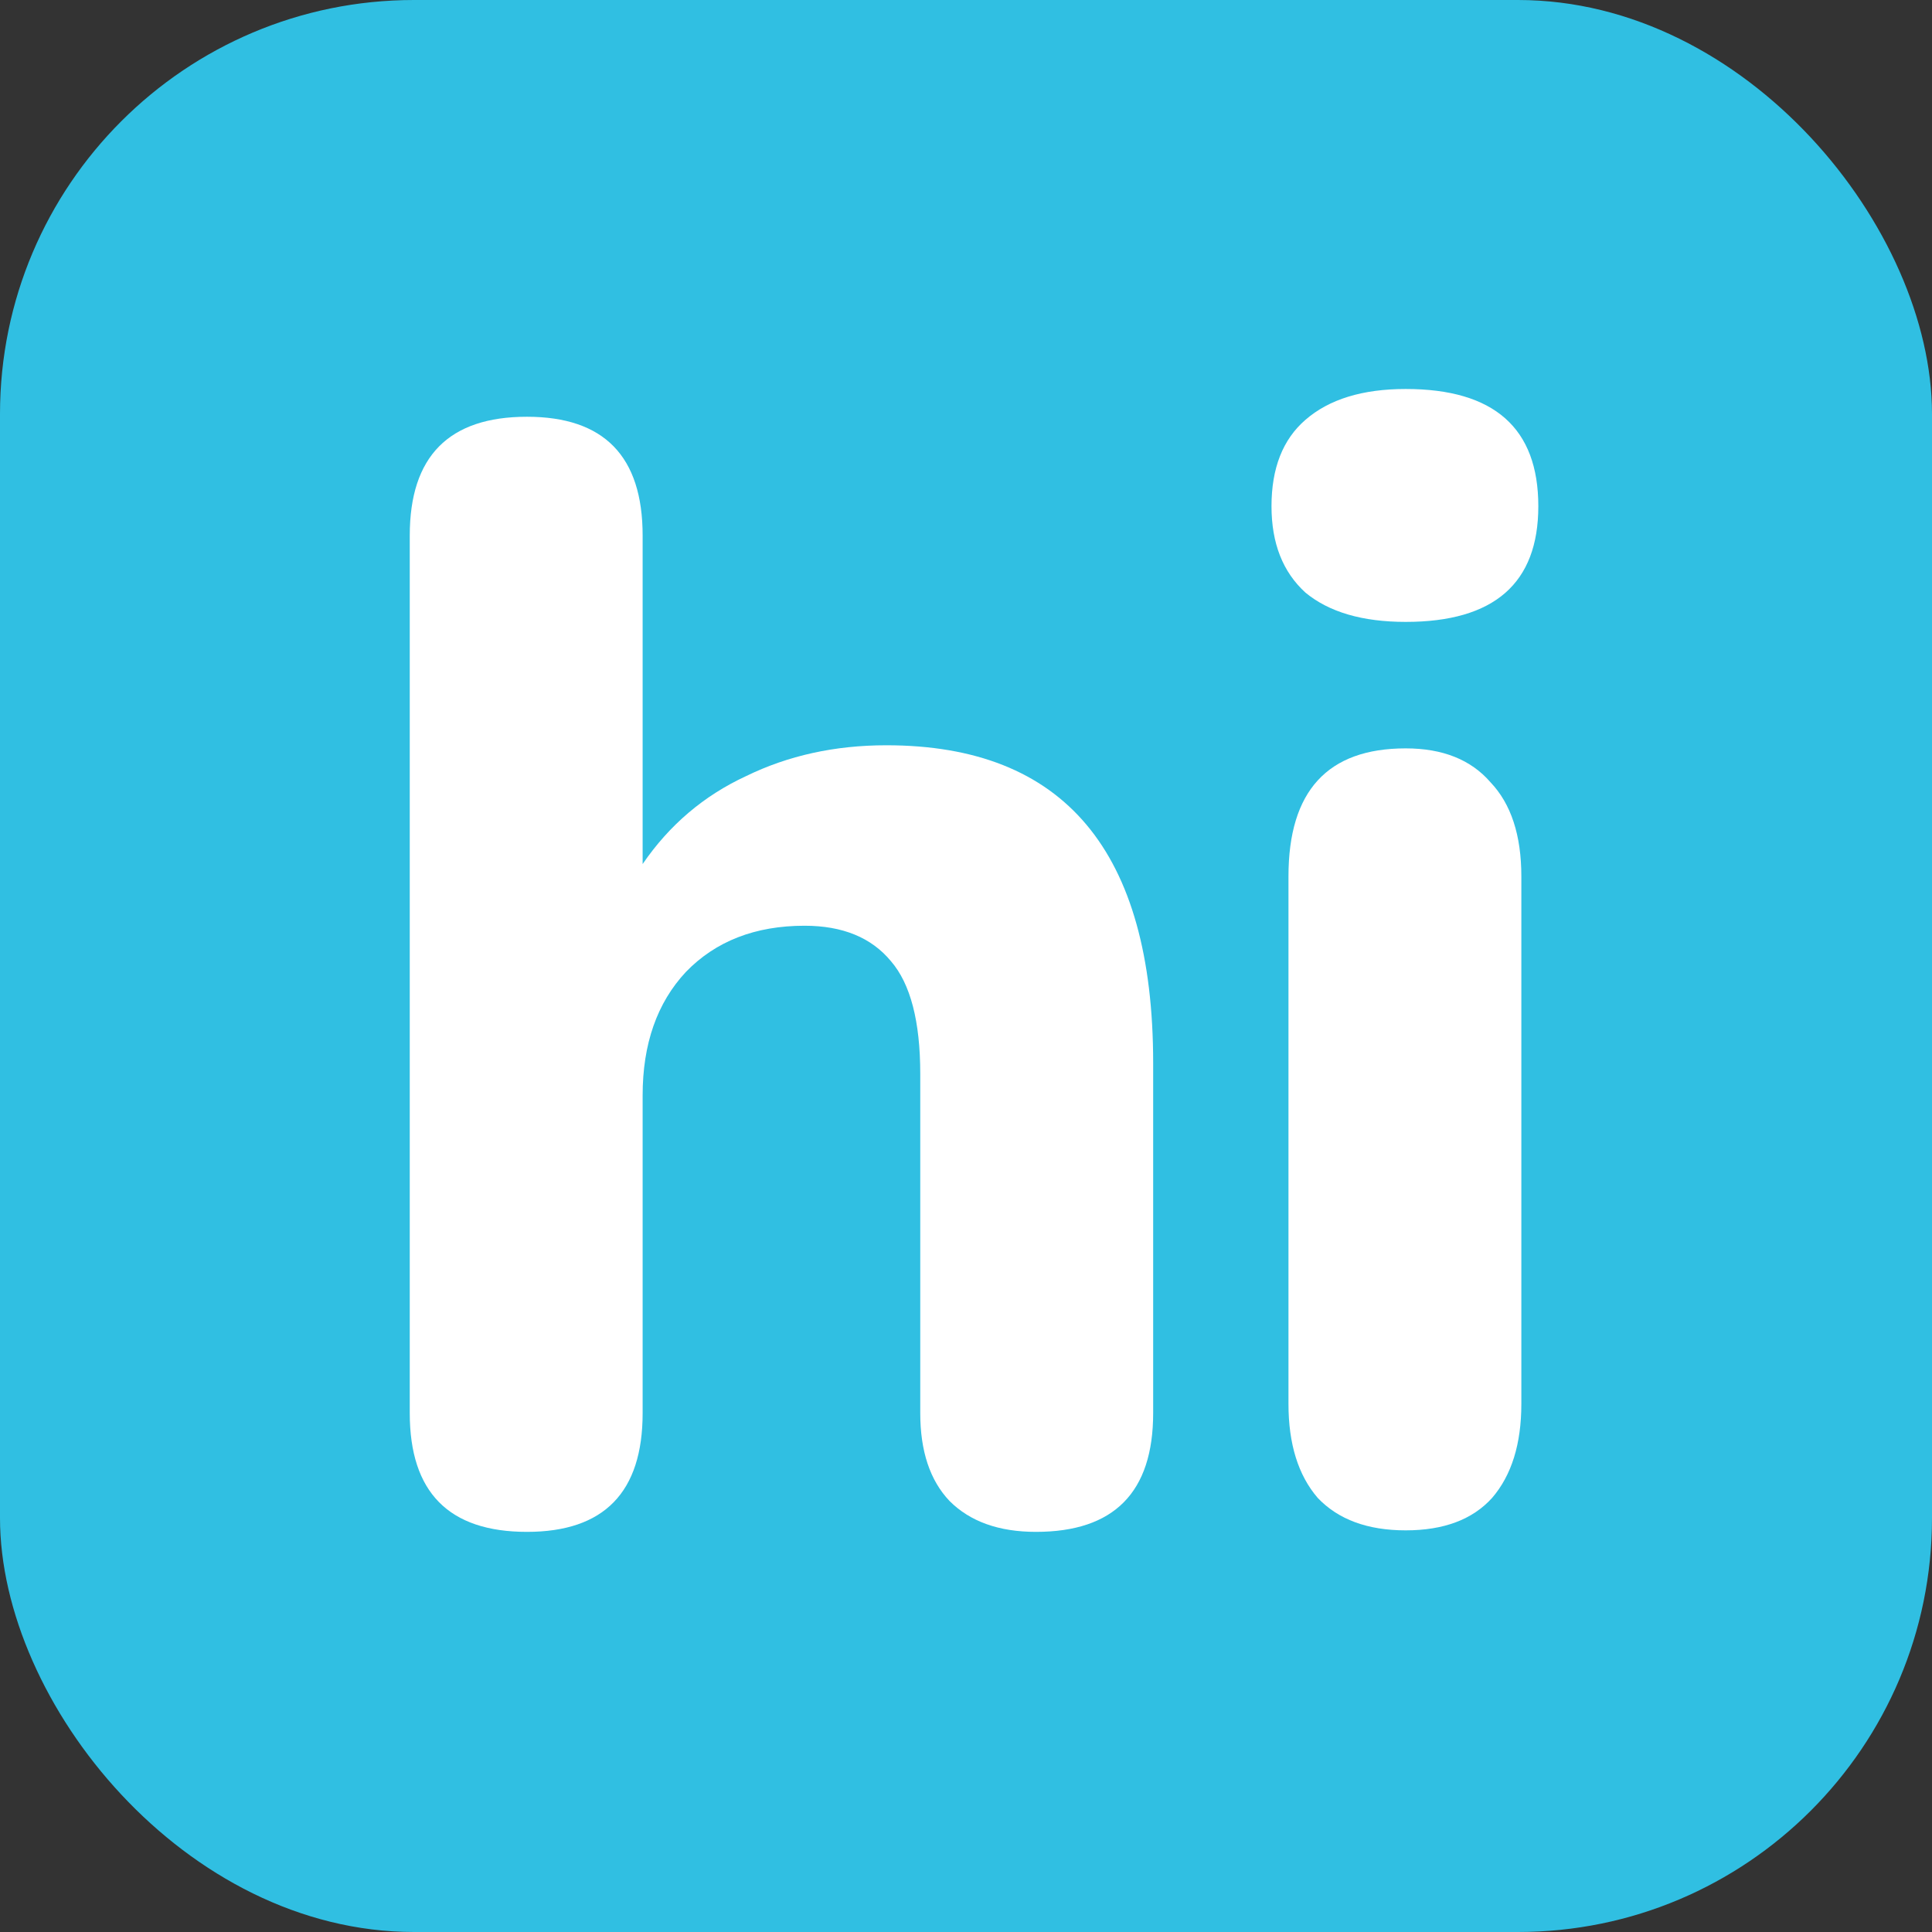 <?xml version="1.0" encoding="utf-8"?>
<svg xmlns="http://www.w3.org/2000/svg" fill="none" height="100%" overflow="visible" preserveAspectRatio="none" style="display: block;" viewBox="0 0 56 56" width="100%">
<rect x="0" y="0" width="56" height="56" fill="#333333" stroke="none"/>
<g id="Frame 2147236704">
<rect fill="#30BFE2" height="56" rx="12" width="56"/>
<g id="hi">
<path d="M40.745 18.026C39.493 18.026 38.524 17.743 37.839 17.177C37.183 16.58 36.855 15.746 36.855 14.673C36.855 13.57 37.183 12.736 37.839 12.169C38.524 11.573 39.493 11.275 40.745 11.275C43.308 11.275 44.589 12.408 44.589 14.673C44.589 16.908 43.308 18.026 40.745 18.026ZM40.745 44.358C39.642 44.358 38.792 44.045 38.196 43.419C37.63 42.763 37.347 41.854 37.347 40.692V25.402C37.347 22.929 38.479 21.692 40.745 21.692C41.817 21.692 42.637 22.02 43.203 22.675C43.799 23.301 44.097 24.21 44.097 25.402V40.692C44.097 41.854 43.814 42.763 43.248 43.419C42.682 44.045 41.847 44.358 40.745 44.358Z" fill="white" id="Vector"/>
<path d="M15.274 44.402C13.009 44.402 11.877 43.255 11.877 40.96V15.522C11.877 13.227 13.009 12.08 15.274 12.08C17.51 12.08 18.627 13.227 18.627 15.522V25.045C19.402 23.912 20.401 23.063 21.623 22.497C22.845 21.9 24.201 21.602 25.691 21.602C30.847 21.602 33.425 24.672 33.425 30.812V40.96C33.425 43.255 32.292 44.402 30.027 44.402C28.954 44.402 28.12 44.104 27.524 43.508C26.957 42.912 26.674 42.063 26.674 40.96V31.125C26.674 29.605 26.391 28.517 25.825 27.861C25.259 27.176 24.424 26.833 23.321 26.833C21.891 26.833 20.743 27.28 19.879 28.174C19.045 29.068 18.627 30.26 18.627 31.751V40.96C18.627 43.255 17.51 44.402 15.274 44.402Z" fill="white" id="Vector_2"/>
</g>
</g>
</svg>